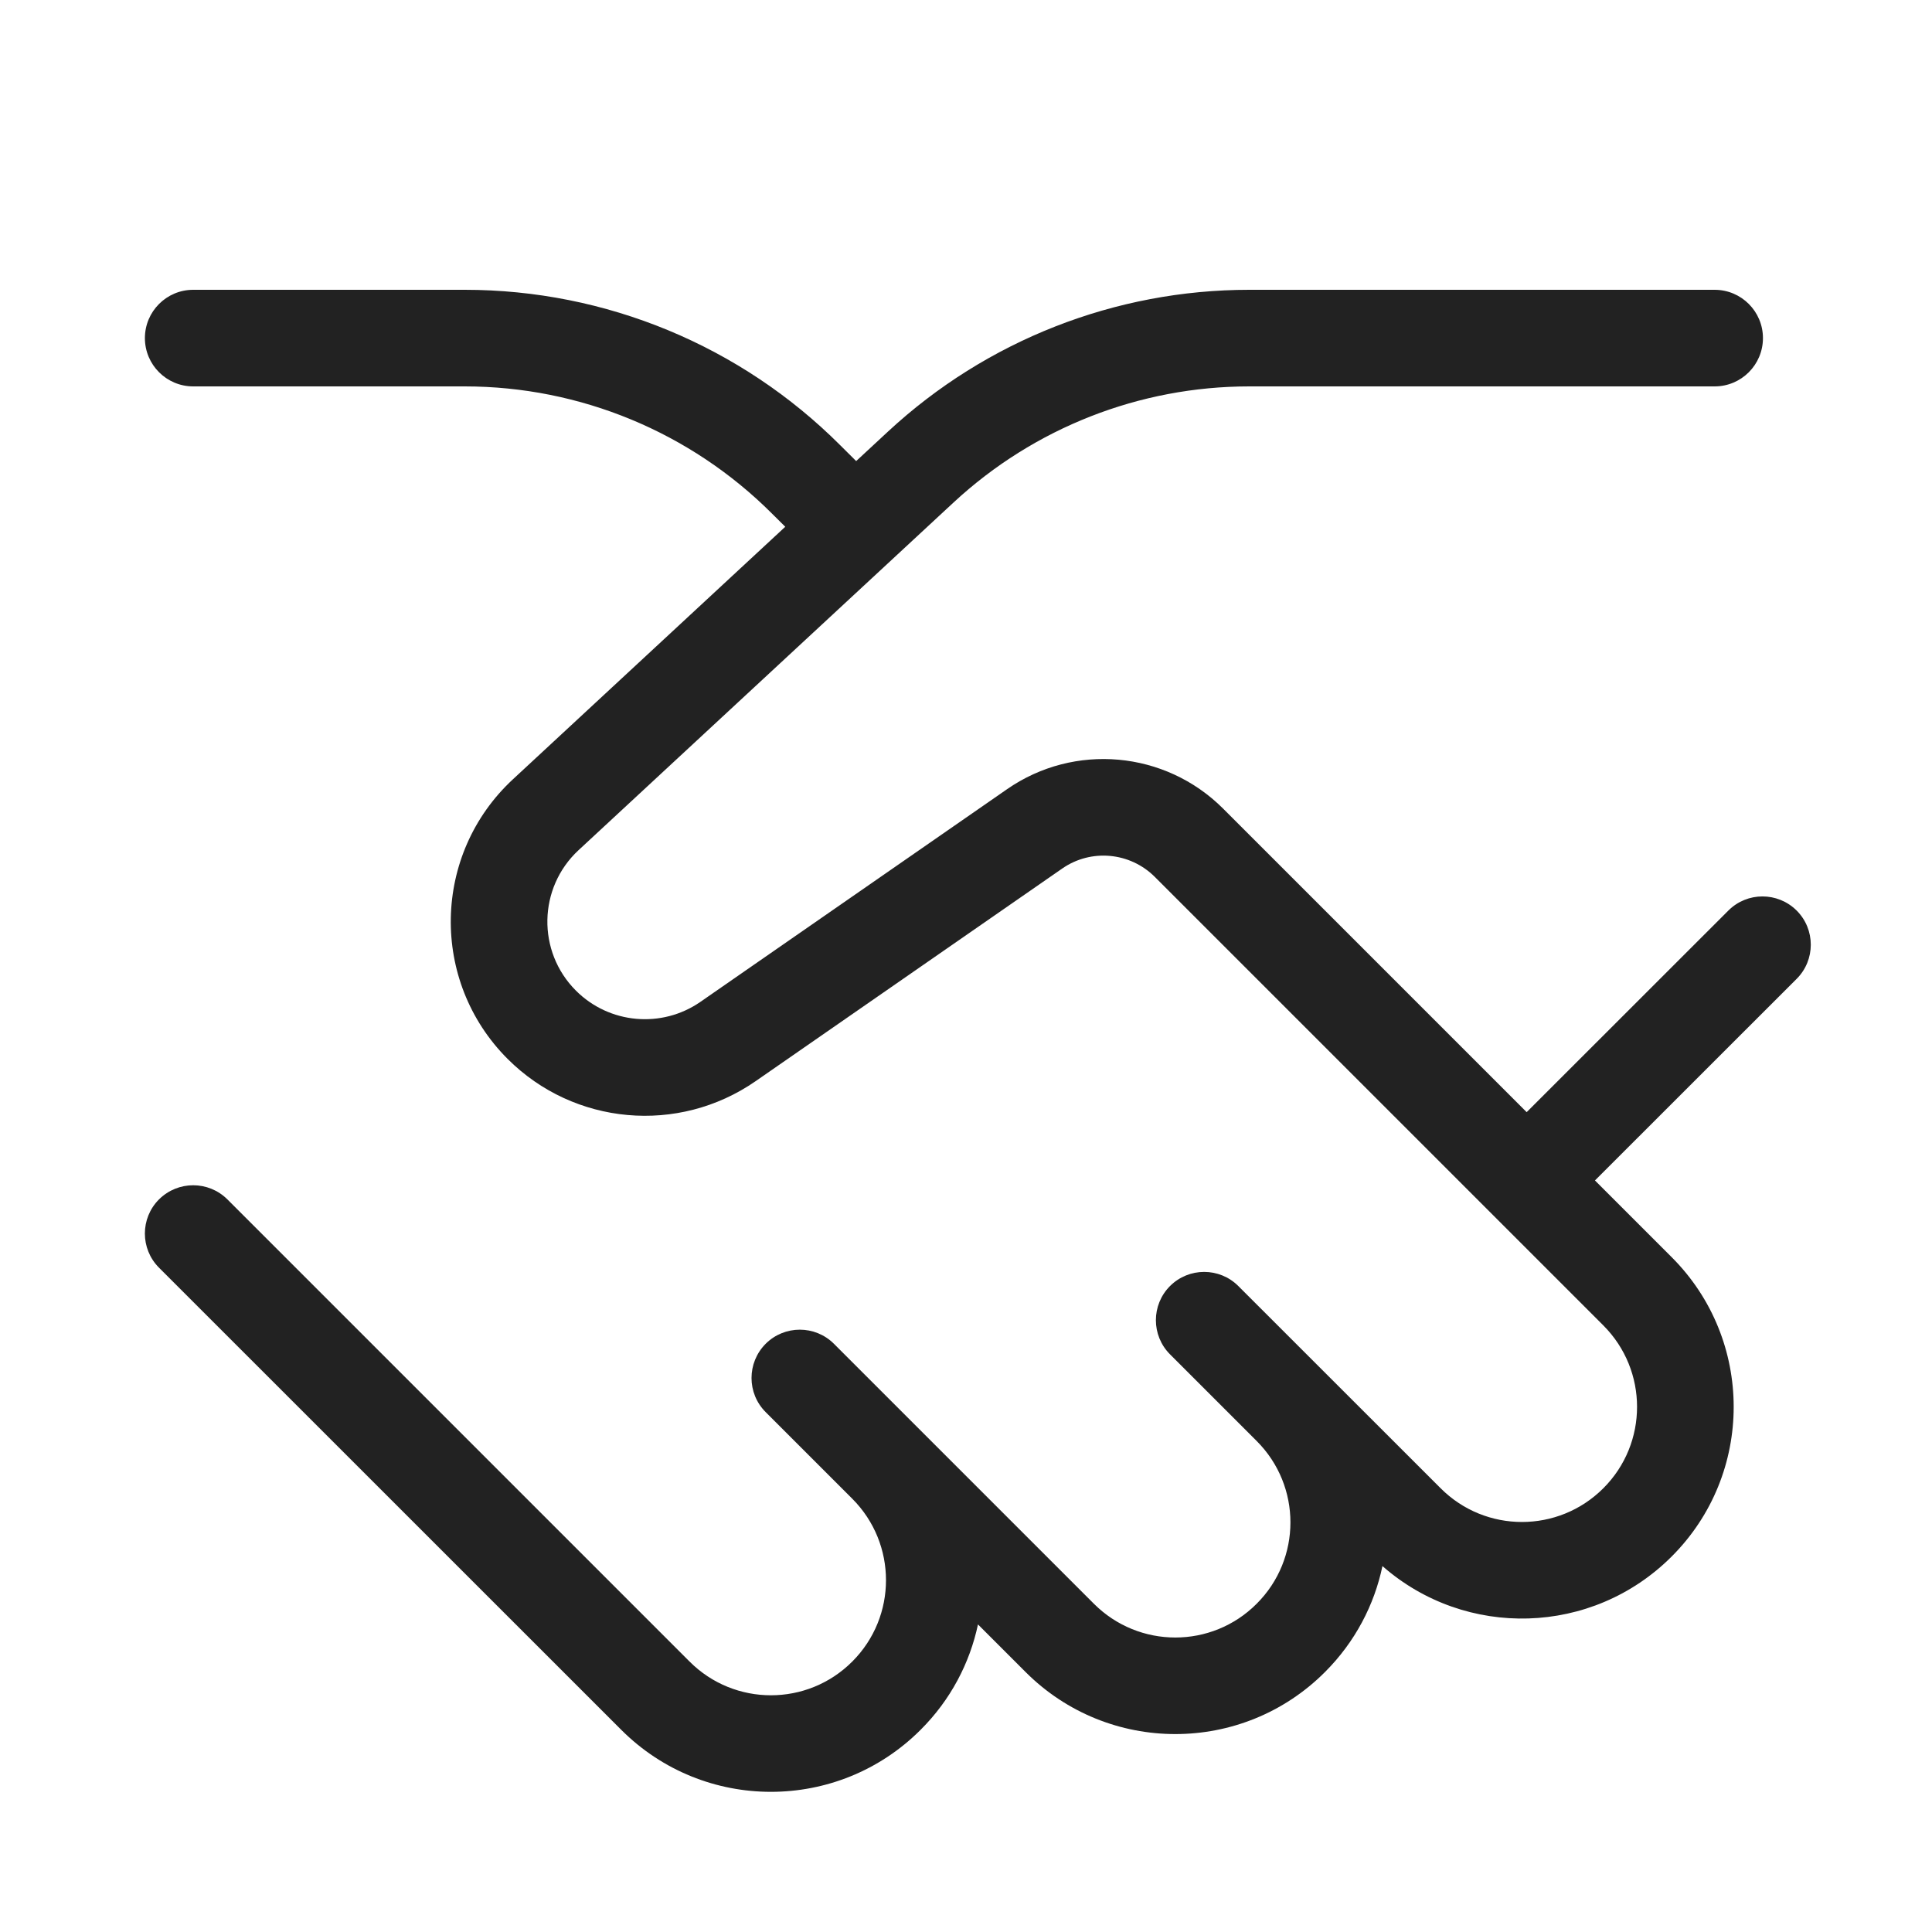<svg width="20" height="20" viewBox="0 0 20 20" fill="none" xmlns="http://www.w3.org/2000/svg">
<path d="M1.5 3.5C1.5 3.224 1.724 3 2 3H4.811C6.27 3 7.669 3.579 8.7 4.611L8.863 4.773L9.193 4.467C10.21 3.524 11.545 3 12.932 3H17.75C18.026 3 18.25 3.224 18.25 3.5C18.25 3.776 18.026 4 17.75 4H12.932C11.797 4 10.705 4.429 9.873 5.2L5.989 8.801C5.57 9.19 5.557 9.85 5.962 10.255C6.307 10.6 6.85 10.649 7.251 10.371L10.426 8.169C11.121 7.687 12.062 7.772 12.661 8.37L15.804 11.513L17.892 9.426C18.087 9.231 18.403 9.231 18.599 9.426C18.794 9.621 18.794 9.938 18.599 10.133L16.511 12.22L17.305 13.014C18.161 13.87 18.161 15.258 17.305 16.113C16.483 16.935 15.172 16.968 14.311 16.212C14.227 16.614 14.028 16.997 13.716 17.309C12.861 18.165 11.473 18.165 10.617 17.309L10.124 16.816C10.039 17.216 9.841 17.597 9.53 17.907C8.674 18.763 7.287 18.763 6.431 17.907L1.646 13.123C1.451 12.928 1.451 12.611 1.646 12.416C1.842 12.221 2.158 12.221 2.354 12.416L7.138 17.2C7.603 17.666 8.358 17.666 8.823 17.2C9.288 16.735 9.288 15.981 8.823 15.515L7.926 14.618C7.731 14.423 7.731 14.107 7.926 13.911C8.121 13.716 8.438 13.716 8.633 13.911L11.324 16.602C11.79 17.068 12.544 17.068 13.009 16.602C13.475 16.137 13.475 15.383 13.009 14.917L12.112 14.02C11.917 13.825 11.917 13.508 12.112 13.313C12.307 13.118 12.624 13.118 12.819 13.313L14.913 15.406C15.378 15.872 16.132 15.872 16.598 15.406C17.063 14.941 17.063 14.187 16.598 13.721L11.954 9.077C11.697 8.821 11.294 8.784 10.996 8.991L7.821 11.193C7.022 11.746 5.942 11.649 5.255 10.962C4.449 10.156 4.474 8.842 5.31 8.067L8.129 5.453L7.993 5.318C7.149 4.474 6.005 4 4.811 4H2C1.724 4 1.5 3.776 1.5 3.5Z" fill="#222222"/>
</svg>
